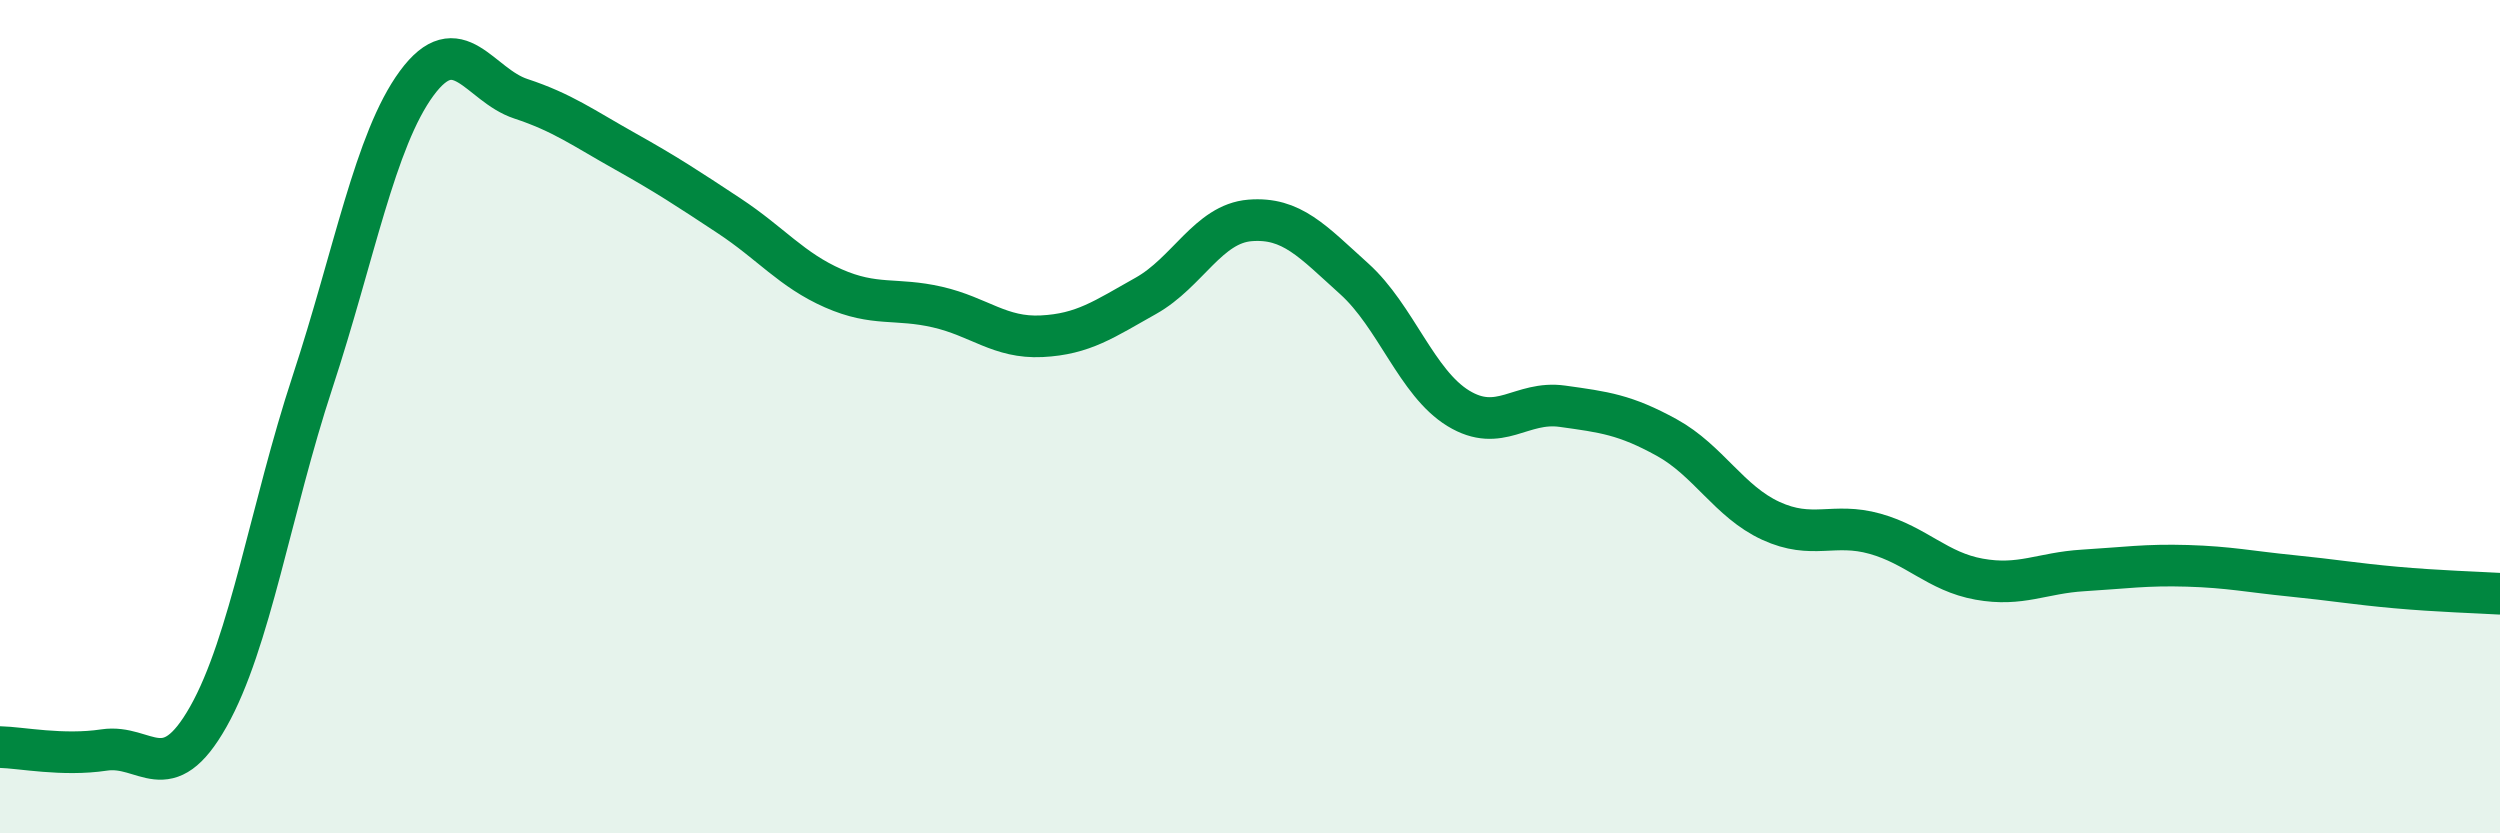 
    <svg width="60" height="20" viewBox="0 0 60 20" xmlns="http://www.w3.org/2000/svg">
      <path
        d="M 0,17.93 C 0.5,17.94 1.5,18.15 2.5,18 C 3.5,17.85 4,18.97 5,17.2 C 6,15.43 6.5,12.21 7.5,9.17 C 8.5,6.13 9,3.36 10,2 C 11,0.64 11.5,2.04 12.5,2.37 C 13.5,2.7 14,3.07 15,3.63 C 16,4.19 16.5,4.52 17.5,5.18 C 18.5,5.84 19,6.48 20,6.92 C 21,7.36 21.5,7.14 22.5,7.37 C 23.5,7.6 24,8.12 25,8.07 C 26,8.02 26.5,7.66 27.5,7.1 C 28.5,6.54 29,5.37 30,5.29 C 31,5.21 31.5,5.79 32.5,6.69 C 33.5,7.59 34,9.19 35,9.8 C 36,10.41 36.5,9.61 37.5,9.75 C 38.5,9.89 39,9.95 40,10.5 C 41,11.05 41.5,12.04 42.5,12.5 C 43.5,12.96 44,12.53 45,12.81 C 46,13.09 46.5,13.72 47.5,13.9 C 48.5,14.08 49,13.75 50,13.69 C 51,13.63 51.5,13.55 52.5,13.58 C 53.5,13.61 54,13.72 55,13.82 C 56,13.92 56.5,14.01 57.5,14.1 C 58.5,14.19 59.5,14.22 60,14.25L60 20L0 20Z"
        fill="#008740"
        opacity="0.1"
        stroke-linecap="round"
        stroke-linejoin="round"
      />
      <path
        d="M 0,17.93 C 0.5,17.94 1.5,18.15 2.5,18 C 3.5,17.85 4,18.97 5,17.2 C 6,15.43 6.5,12.21 7.5,9.17 C 8.5,6.13 9,3.36 10,2 C 11,0.64 11.5,2.04 12.5,2.37 C 13.5,2.7 14,3.07 15,3.63 C 16,4.19 16.5,4.52 17.5,5.18 C 18.5,5.84 19,6.48 20,6.92 C 21,7.36 21.5,7.14 22.5,7.37 C 23.5,7.6 24,8.12 25,8.07 C 26,8.02 26.5,7.66 27.5,7.1 C 28.5,6.54 29,5.37 30,5.29 C 31,5.21 31.5,5.79 32.5,6.69 C 33.5,7.59 34,9.19 35,9.8 C 36,10.41 36.5,9.61 37.5,9.75 C 38.5,9.89 39,9.95 40,10.5 C 41,11.05 41.5,12.04 42.5,12.5 C 43.5,12.96 44,12.53 45,12.81 C 46,13.09 46.5,13.72 47.5,13.9 C 48.5,14.08 49,13.75 50,13.69 C 51,13.63 51.5,13.55 52.5,13.58 C 53.5,13.61 54,13.72 55,13.82 C 56,13.92 56.5,14.01 57.5,14.1 C 58.5,14.19 59.5,14.22 60,14.25"
        stroke="#008740"
        stroke-width="1"
        fill="none"
        stroke-linecap="round"
        stroke-linejoin="round"
      />
    </svg>
  